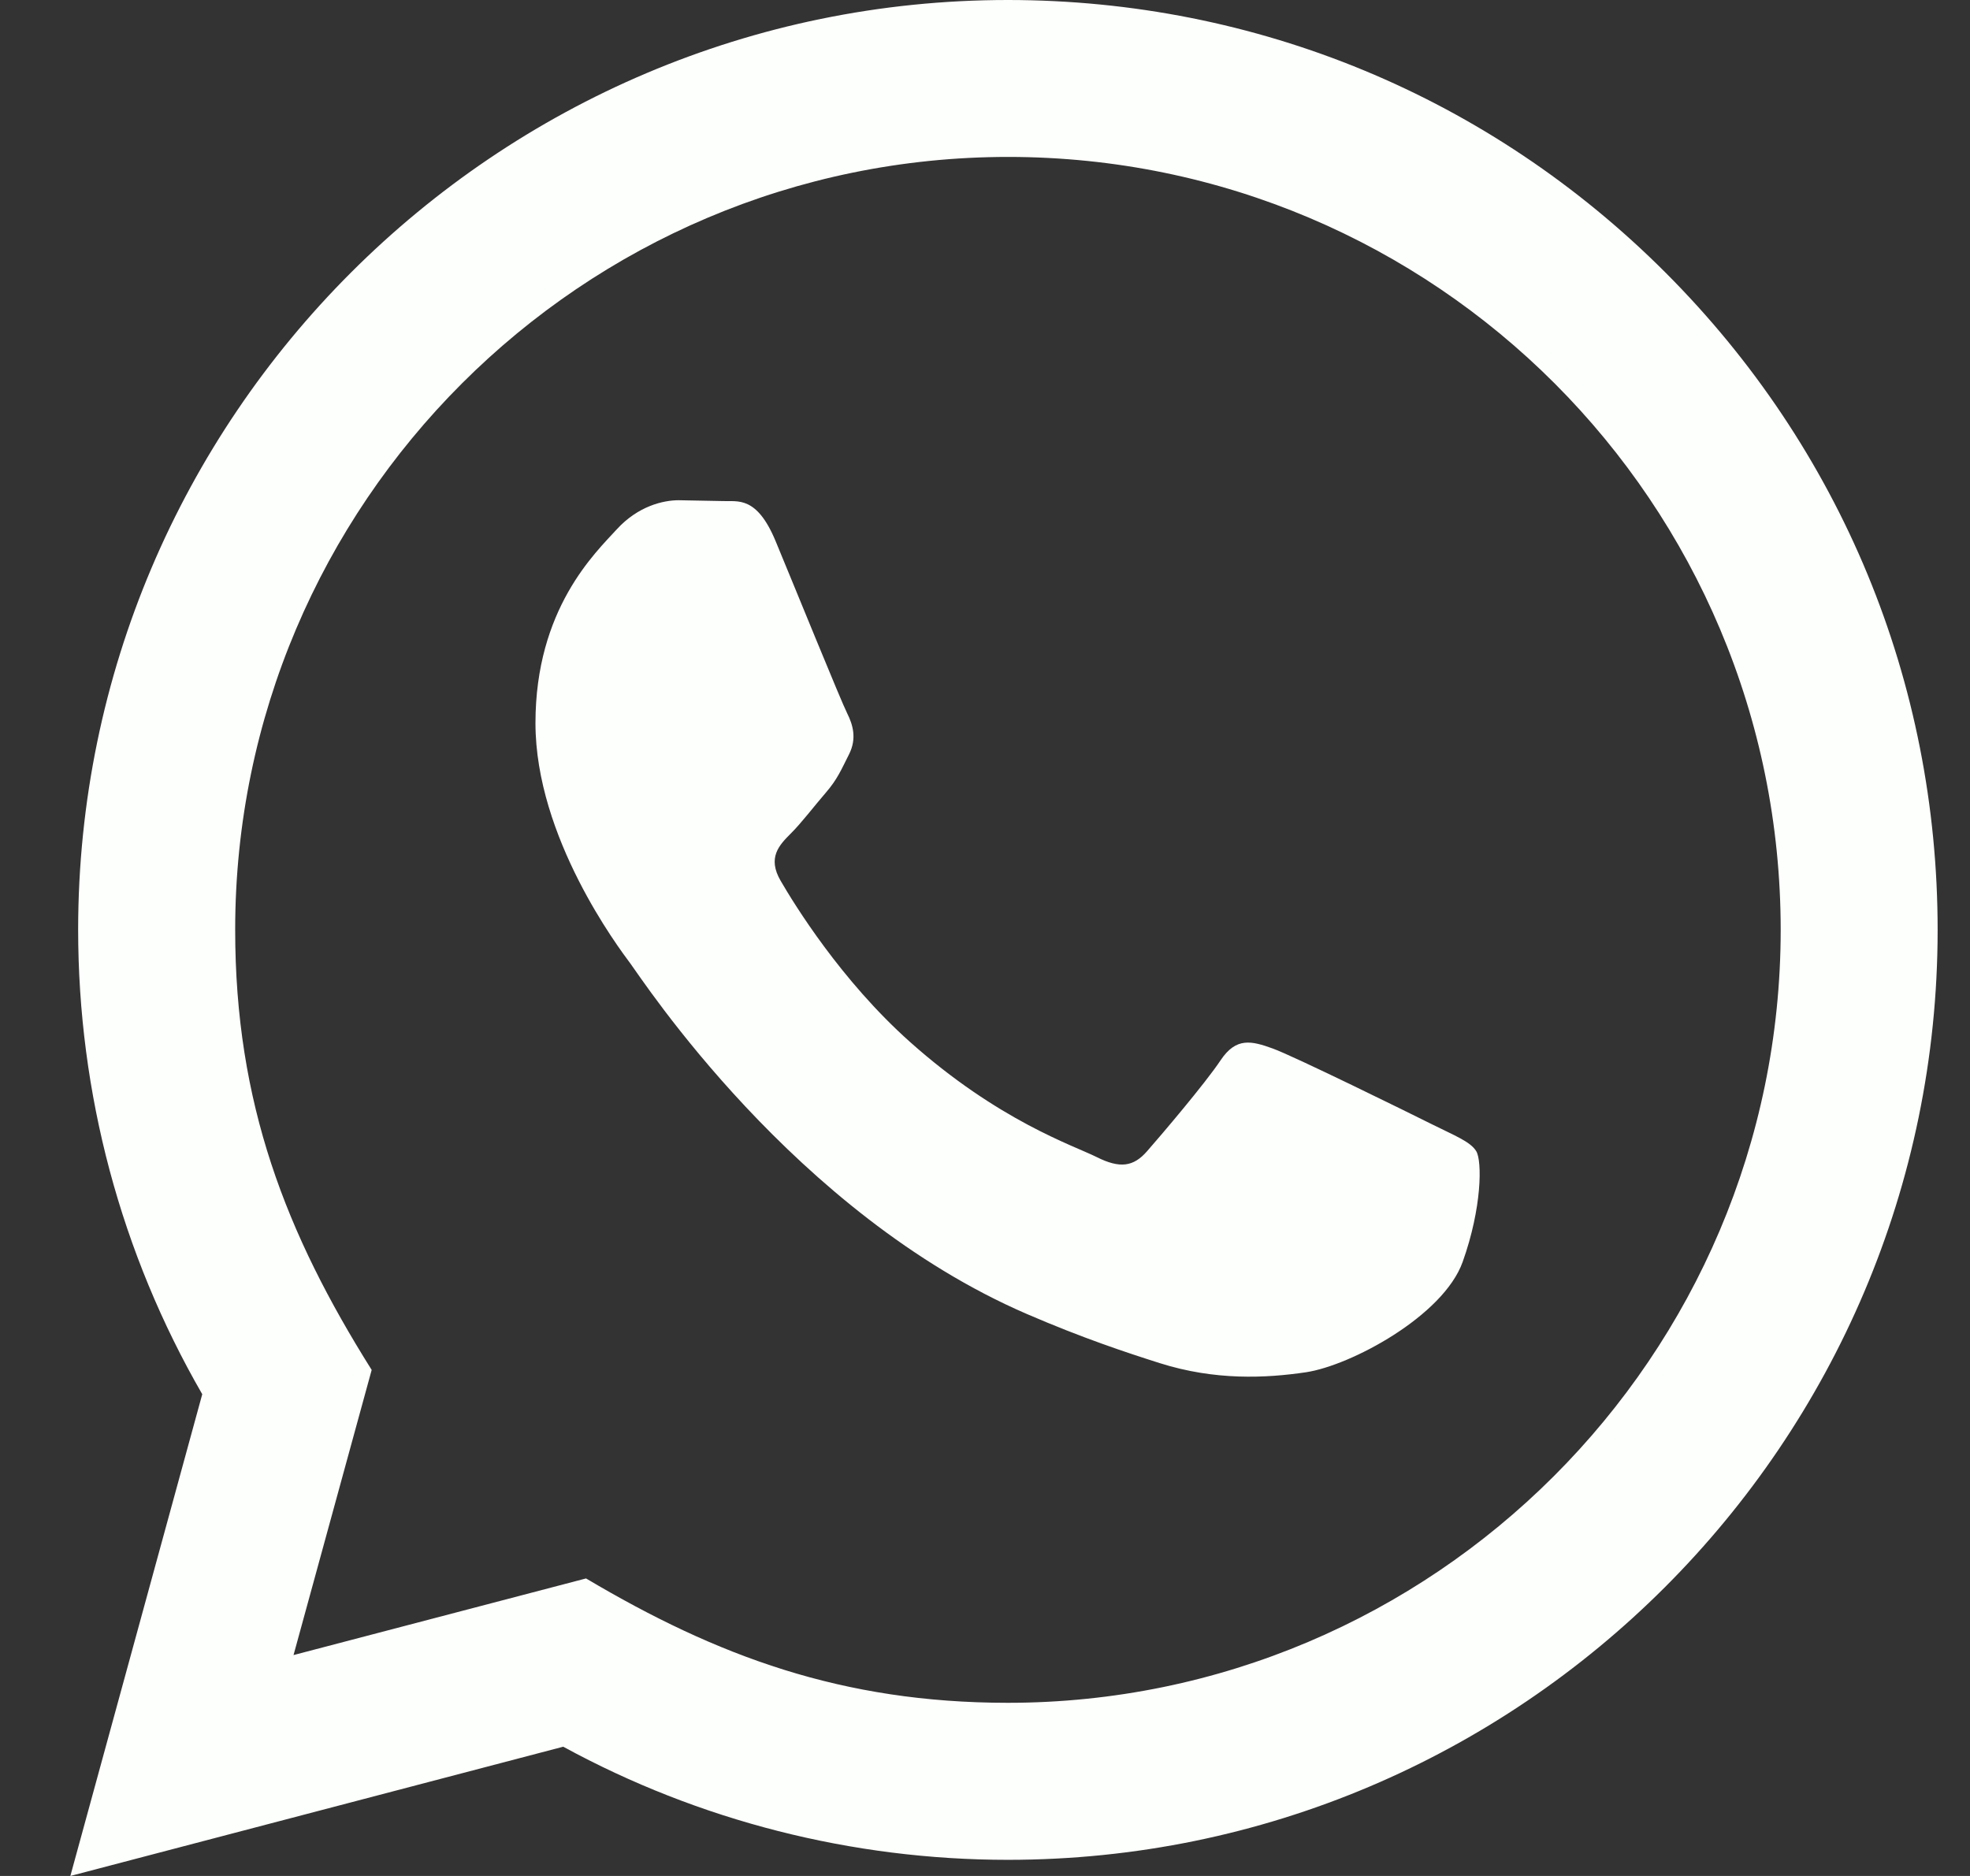 <svg width="21" height="20" viewBox="0 0 21 20" fill="none" xmlns="http://www.w3.org/2000/svg">
<rect x="0" y="0" width="21" height="20" fill="#333333" stroke="none"/>
<path d="M0.75 20L2.156 14.864C1.288 13.361 0.833 11.657 0.833 9.909C0.836 4.446 5.282 0 10.744 0C13.395 0.001 15.883 1.033 17.755 2.907C19.626 4.78 20.656 7.27 20.655 9.918C20.652 15.383 16.207 19.828 10.744 19.828C9.086 19.828 7.452 19.412 6.004 18.622L0.75 20ZM6.247 16.828C7.644 17.657 8.977 18.153 10.741 18.154C15.281 18.154 18.979 14.459 18.982 9.917C18.983 5.365 15.303 1.675 10.748 1.673C6.204 1.673 2.508 5.368 2.507 9.91C2.506 11.764 3.049 13.152 3.962 14.605L3.129 17.645L6.247 16.828ZM15.737 12.274C15.675 12.171 15.51 12.109 15.262 11.985C15.014 11.861 13.797 11.262 13.569 11.179C13.342 11.097 13.178 11.055 13.012 11.303C12.847 11.551 12.372 12.109 12.227 12.274C12.083 12.439 11.938 12.46 11.691 12.336C11.443 12.212 10.645 11.951 9.699 11.107C8.963 10.45 8.466 9.639 8.322 9.391C8.177 9.143 8.307 9.009 8.43 8.886C8.542 8.775 8.677 8.597 8.802 8.452C8.927 8.308 8.968 8.205 9.052 8.039C9.134 7.874 9.093 7.729 9.031 7.605C8.968 7.482 8.473 6.263 8.267 5.767C8.066 5.284 7.862 5.349 7.71 5.342L7.235 5.333C7.07 5.333 6.802 5.395 6.575 5.643C6.348 5.892 5.708 6.49 5.708 7.709C5.708 8.928 6.596 10.106 6.719 10.271C6.843 10.436 8.465 12.938 10.949 14.01C11.54 14.265 12.002 14.418 12.361 14.532C12.954 14.72 13.494 14.693 13.921 14.63C14.397 14.559 15.386 14.031 15.592 13.453C15.799 12.873 15.799 12.377 15.737 12.274Z" fill="#FDFFFC"/>
</svg>

